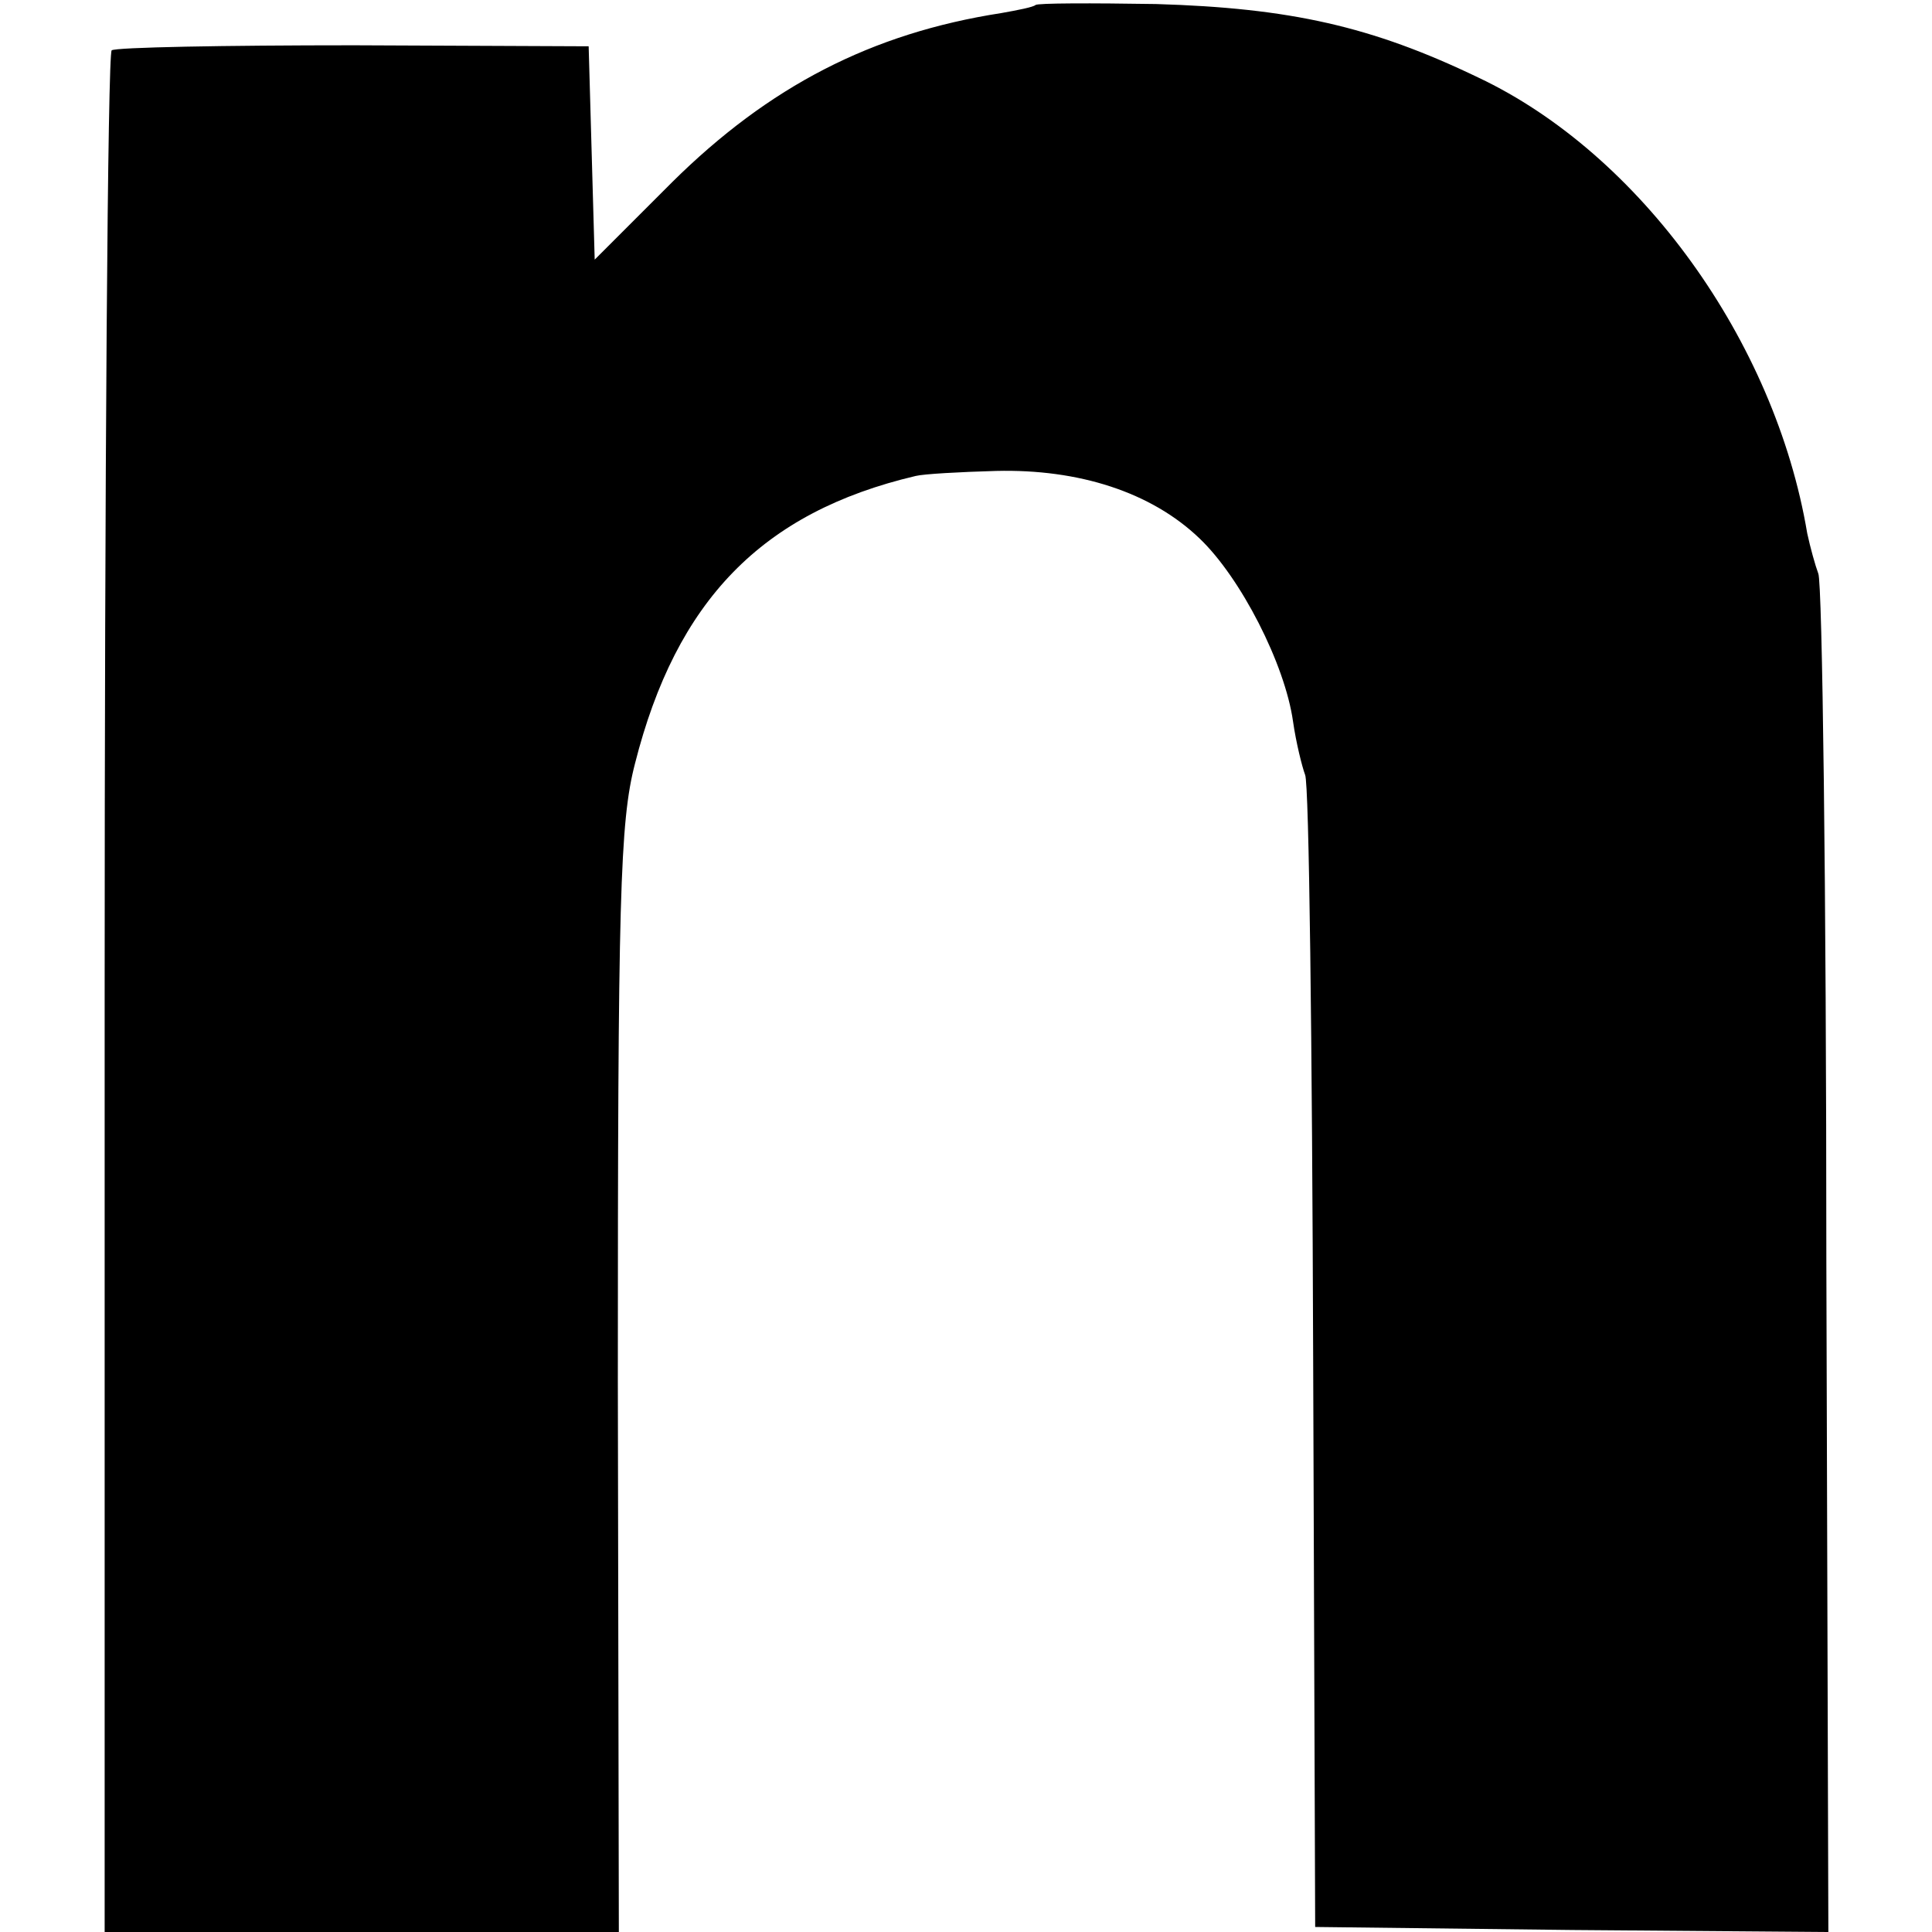 <?xml version="1.0" standalone="no"?>
<!DOCTYPE svg PUBLIC "-//W3C//DTD SVG 20010904//EN"
 "http://www.w3.org/TR/2001/REC-SVG-20010904/DTD/svg10.dtd">
<svg version="1.0" xmlns="http://www.w3.org/2000/svg"
 width="192pt" height="192pt" viewBox="0 0 192 192"
 preserveAspectRatio="xMidYMid meet">
<g transform="translate(0,192) scale(0.1,-0.1)"
fill="#000000" stroke="none">
<path d="M1029 1915 c-2 -2 -17 -5 -34 -8 -129 -20 -231 -73 -327 -168 l-77
-77 -3 106 -3 106 -233 1 c-129 0 -237 -2 -241 -5 -4 -3 -7 -425 -7 -937 l0
-933 256 0 255 0 -1 548 c0 480 2 555 17 613 41 162 126 250 279 286 8 2 44 4
80 5 82 2 154 -21 202 -67 41 -39 85 -125 93 -182 3 -21 9 -45 12 -53 4 -8 7
-269 8 -580 l2 -565 255 -3 255 -2 -2 667 c0 368 -4 675 -8 683 -3 8 -8 26
-11 40 -32 191 -166 377 -327 453 -106 51 -187 69 -320 73 -64 1 -118 1 -120
-1z"/>
</g>
</svg>
